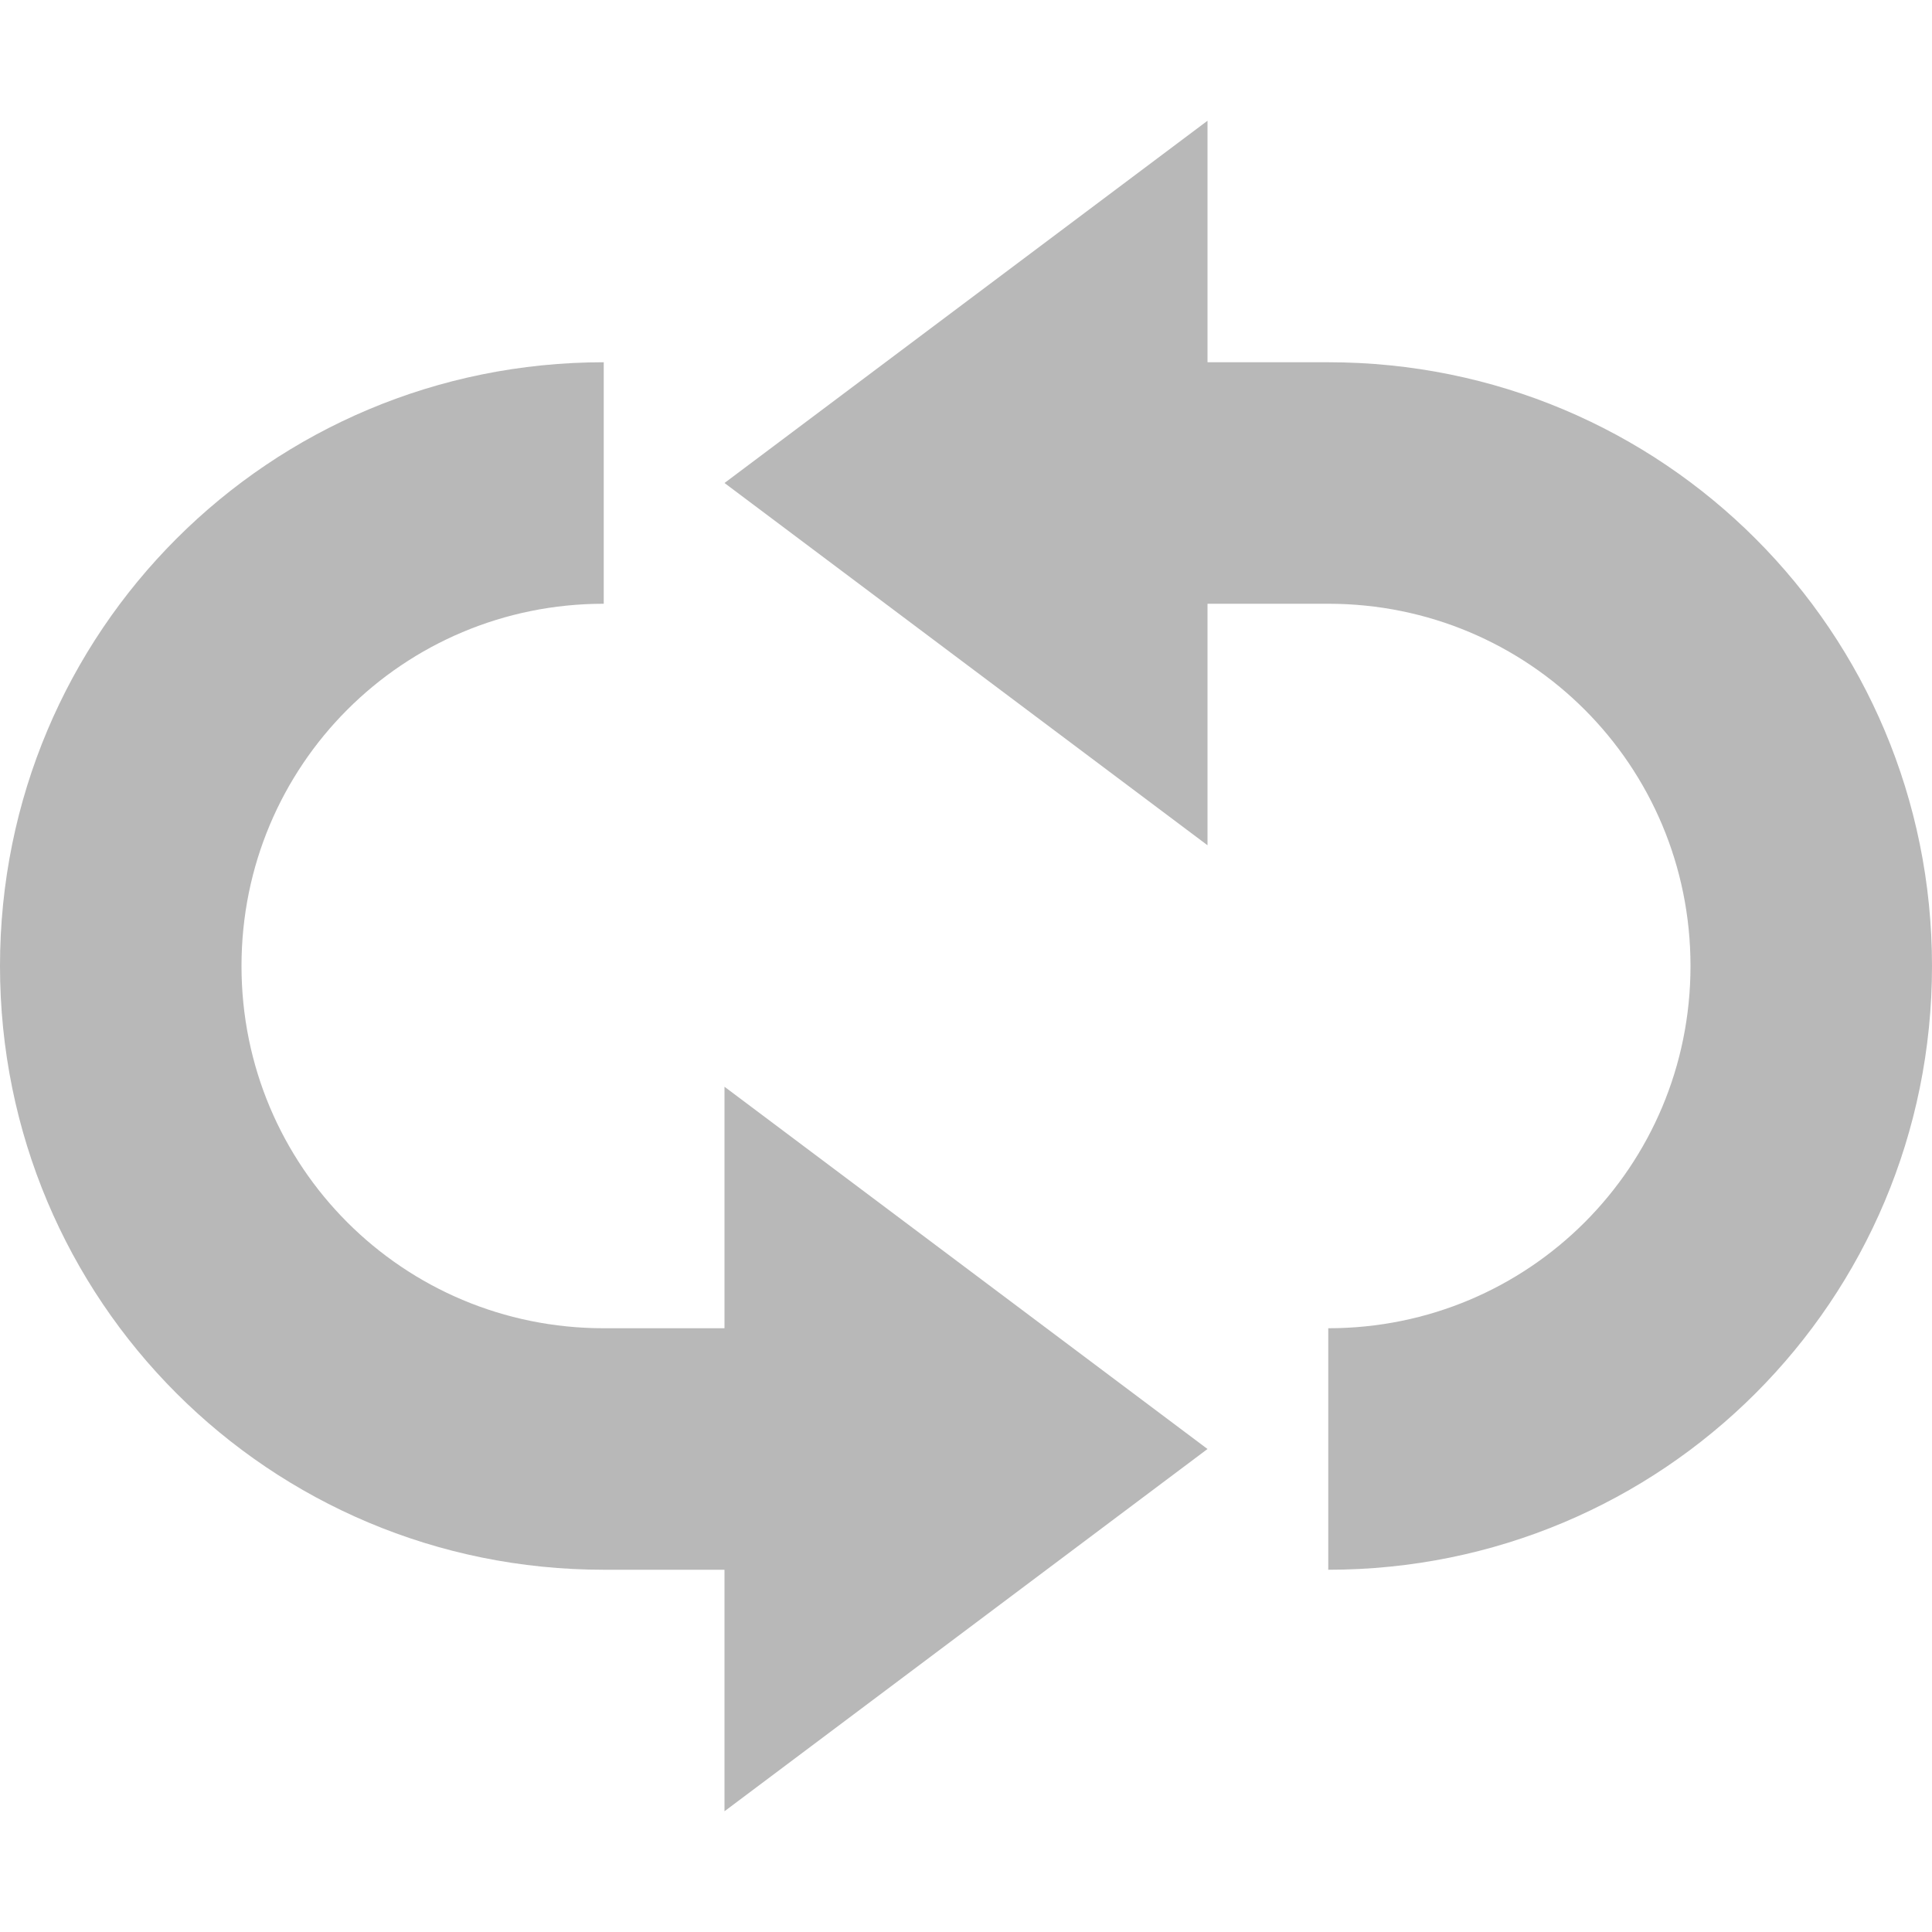 <svg height='16' width='16' xmlns='http://www.w3.org/2000/svg'>
    <g color='#bebebe' transform='translate(-293 131)'>
        <path d='M303-130v2h1c2.77 0 5 2.23 5 5s-2.23 5-5 5v-2c1.662 0 3-1.338 3-3s-1.338-3-3-3h-1v2l-4-3zm-5 2v2c-1.662 0-3 1.338-3 3s1.338 3 3 3h1v-2l4 3-4 3v-2h-1c-2.77 0-5-2.23-5-5s2.23-5 5-5z' fill='#363636' opacity='.35' overflow='visible' style='marker:none'/>
        
    </g>
</svg>
